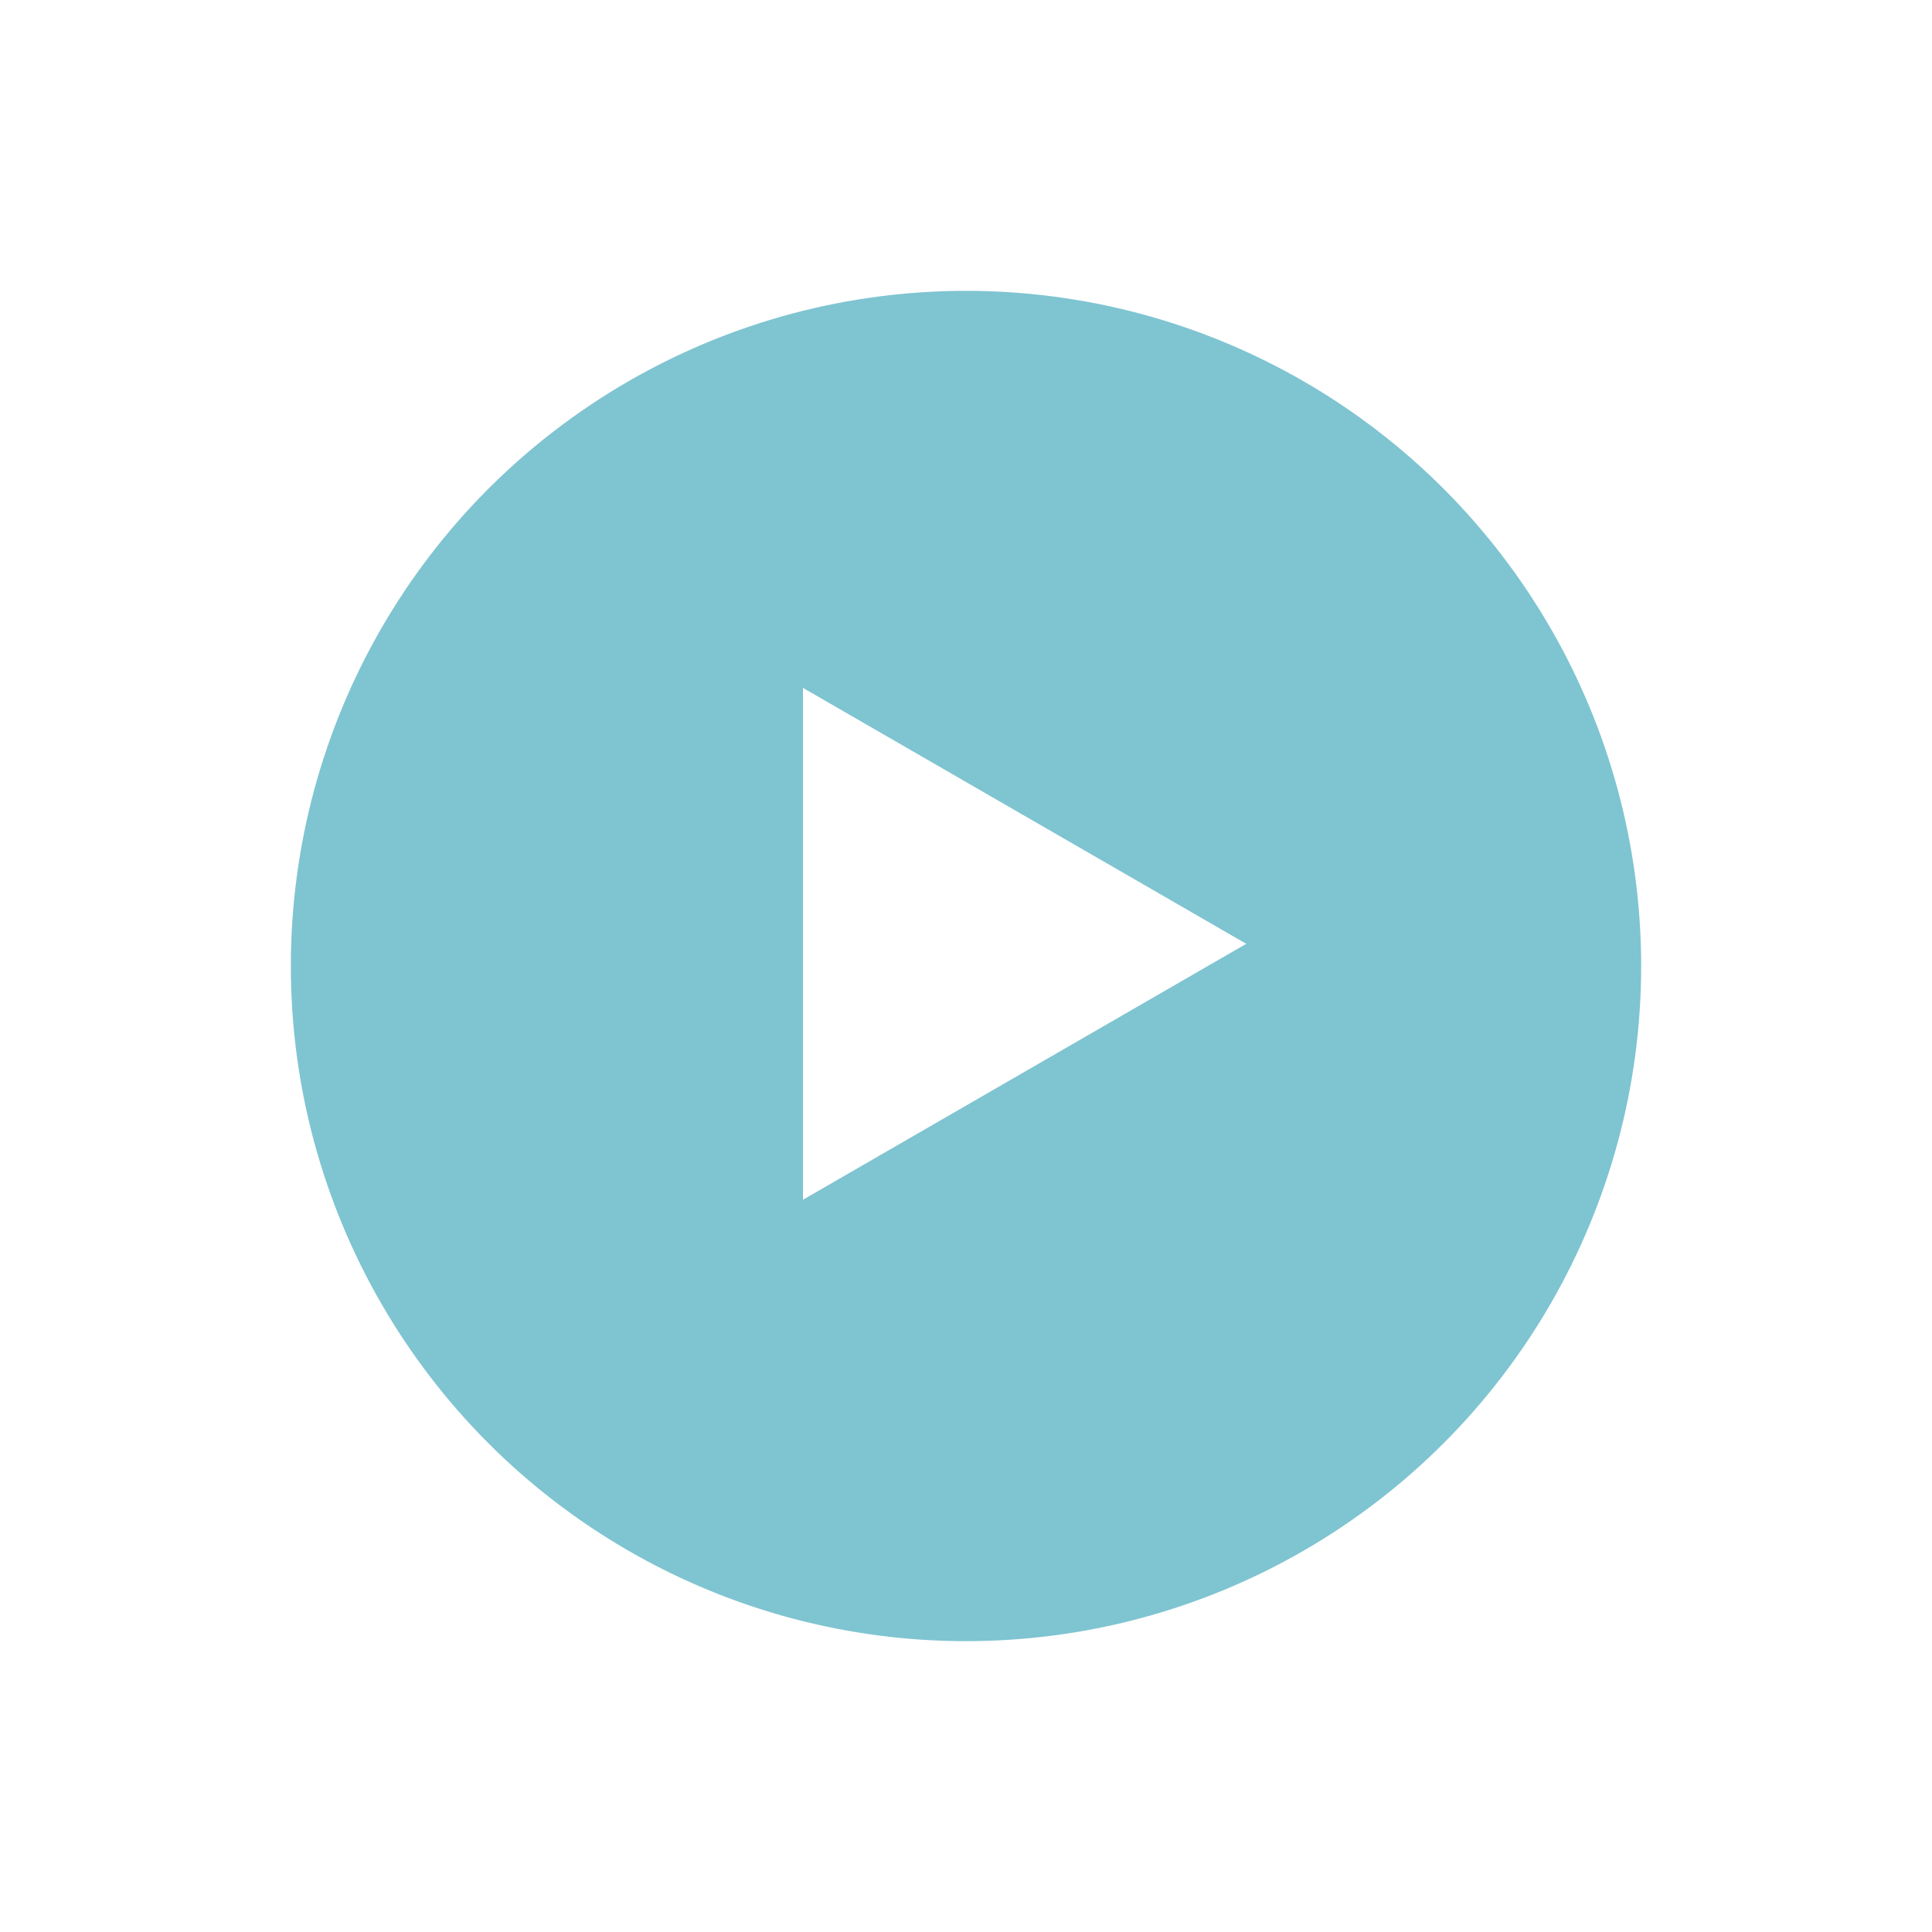 <?xml version="1.0" encoding="UTF-8"?> <svg xmlns="http://www.w3.org/2000/svg" width="279" height="279" viewBox="0 0 279 279" fill="none"> <g filter="url(#filter0_d_308_5)"> <circle cx="139.5" cy="135.5" r="97.5" fill="#7FC4D1"></circle> </g> <path d="M115.958 99.338L179.972 136.296L115.958 173.254L115.958 99.338Z" fill="white"></path> <defs> <filter id="filter0_d_308_5" x="0" y="0" width="279" height="279" filterUnits="userSpaceOnUse" color-interpolation-filters="sRGB"> <feFlood flood-opacity="0" result="BackgroundImageFix"></feFlood> <feColorMatrix in="SourceAlpha" type="matrix" values="0 0 0 0 0 0 0 0 0 0 0 0 0 0 0 0 0 0 127 0" result="hardAlpha"></feColorMatrix> <feOffset dy="4"></feOffset> <feGaussianBlur stdDeviation="21"></feGaussianBlur> <feComposite in2="hardAlpha" operator="out"></feComposite> <feColorMatrix type="matrix" values="0 0 0 0 0.498 0 0 0 0 0.769 0 0 0 0 0.82 0 0 0 0.49 0"></feColorMatrix> <feBlend mode="normal" in2="BackgroundImageFix" result="effect1_dropShadow_308_5"></feBlend> <feBlend mode="normal" in="SourceGraphic" in2="effect1_dropShadow_308_5" result="shape"></feBlend> </filter> </defs> </svg> 